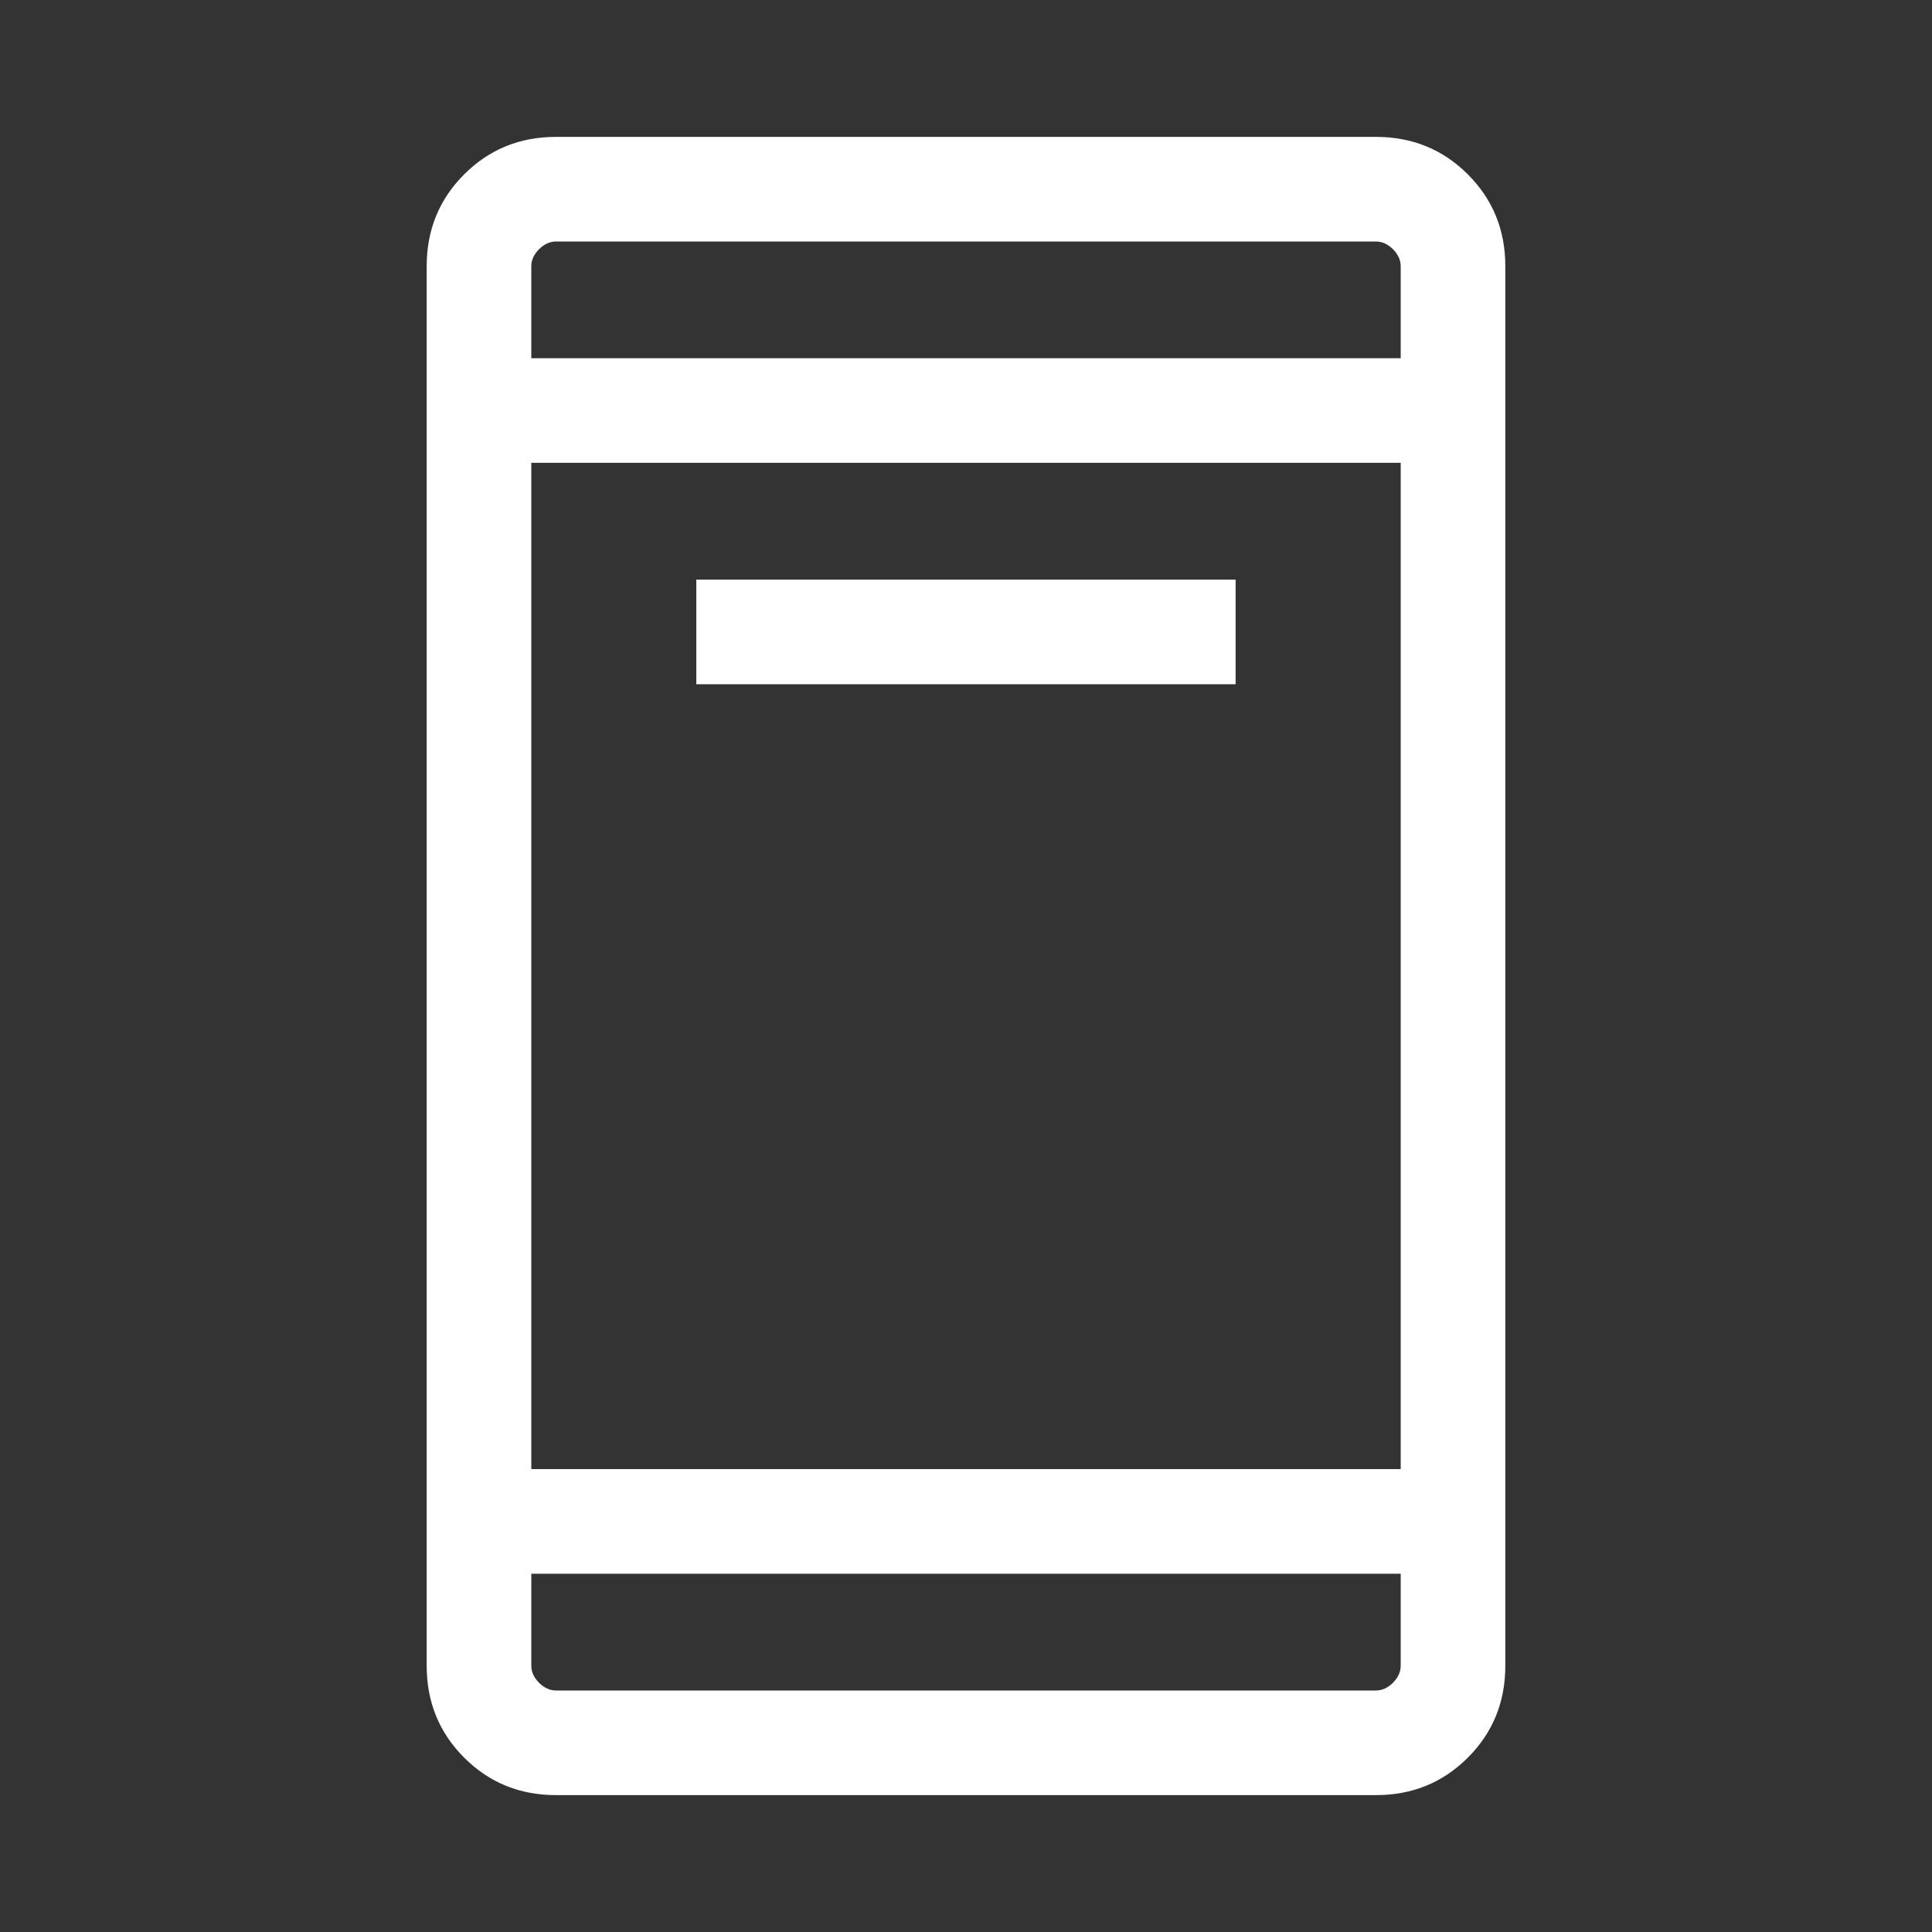 <svg width="20" height="20" viewBox="0 0 20 20" fill="none" xmlns="http://www.w3.org/2000/svg">
<rect x="0" y="0" width="20" height="20" fill="#333333" stroke="none"/>
<mask id="mask0_5304_9800" style="mask-type:alpha" maskUnits="userSpaceOnUse" x="0" y="0" width="20" height="20">
<rect width="20" height="20" fill="#FFF"/>
</mask>
<g mask="url(#mask0_5304_9800)">
<path d="M7.208 7.083V6H12.791V7.083H7.208ZM5.756 18.583C5.381 18.583 5.064 18.454 4.805 18.195C4.546 17.936 4.417 17.619 4.417 17.243V2.756C4.417 2.381 4.546 2.064 4.805 1.805C5.064 1.546 5.381 1.417 5.756 1.417H14.243C14.618 1.417 14.936 1.546 15.195 1.805C15.454 2.064 15.583 2.381 15.583 2.756V17.243C15.583 17.619 15.454 17.936 15.195 18.195C14.936 18.454 14.618 18.583 14.243 18.583H5.756ZM5.5 16.291V17.243C5.5 17.308 5.527 17.366 5.58 17.42C5.633 17.473 5.692 17.5 5.756 17.5H14.243C14.307 17.5 14.366 17.473 14.42 17.42C14.473 17.366 14.5 17.308 14.5 17.243V16.291H5.5ZM5.5 15.208H14.5V4.791H5.5V15.208ZM5.5 3.708H14.5V2.756C14.5 2.692 14.473 2.633 14.42 2.58C14.366 2.527 14.307 2.5 14.243 2.5H5.756C5.692 2.5 5.633 2.527 5.58 2.58C5.527 2.633 5.5 2.692 5.5 2.756V3.708Z" fill="#FFF"/>
</g>
</svg>
